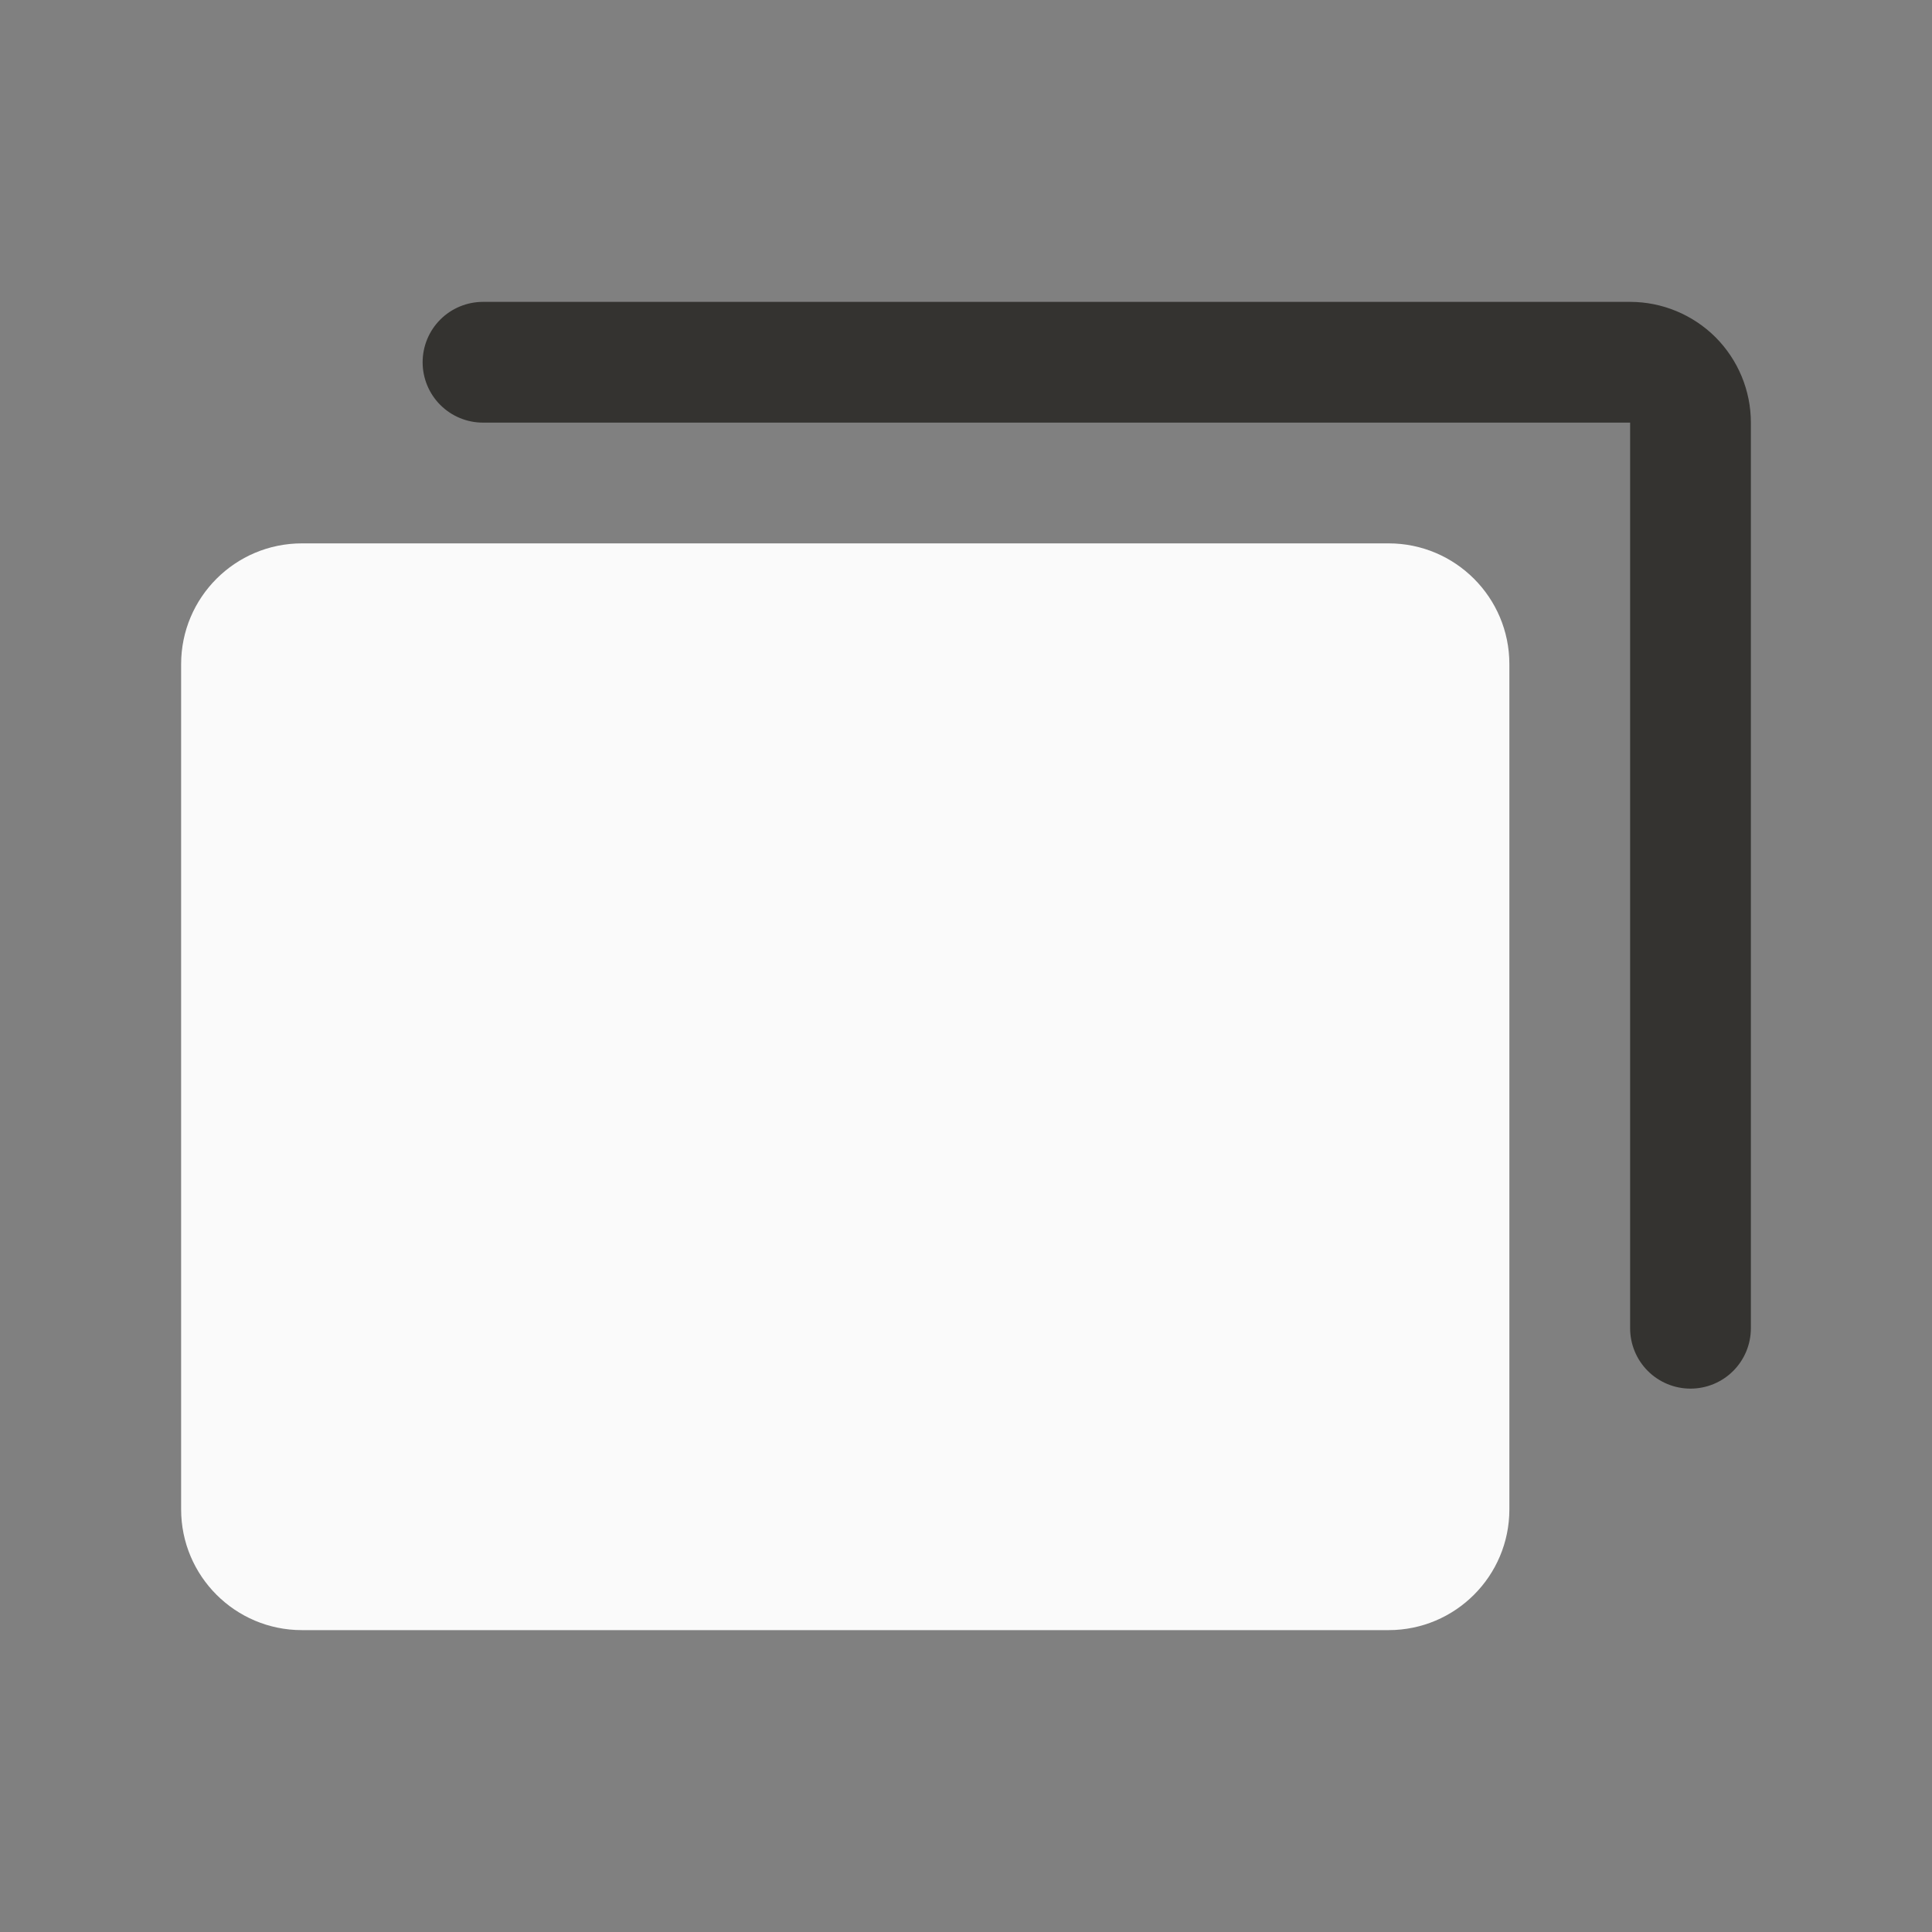 <svg width="20" height="20" viewBox="0 0 20 20" fill="none" xmlns="http://www.w3.org/2000/svg">
<rect x="0" y="0" width="20" height="20" fill="#808080" stroke="none"/>
<path d="M14.375 5.625H3.125C2.435 5.625 1.875 6.185 1.875 6.875V15.625C1.875 16.315 2.435 16.875 3.125 16.875H14.375C15.065 16.875 15.625 16.315 15.625 15.625V6.875C15.625 6.185 15.065 5.625 14.375 5.625Z" fill="#FAFAFA"/>
<path d="M16.875 3.125H5C4.834 3.125 4.675 3.191 4.558 3.308C4.441 3.425 4.375 3.584 4.375 3.75C4.375 3.916 4.441 4.075 4.558 4.192C4.675 4.309 4.834 4.375 5 4.375H16.875V13.75C16.875 13.916 16.941 14.075 17.058 14.192C17.175 14.309 17.334 14.375 17.5 14.375C17.666 14.375 17.825 14.309 17.942 14.192C18.059 14.075 18.125 13.916 18.125 13.75V4.375C18.125 4.043 17.993 3.726 17.759 3.491C17.524 3.257 17.206 3.125 16.875 3.125Z" fill="#343330"/>
</svg>
